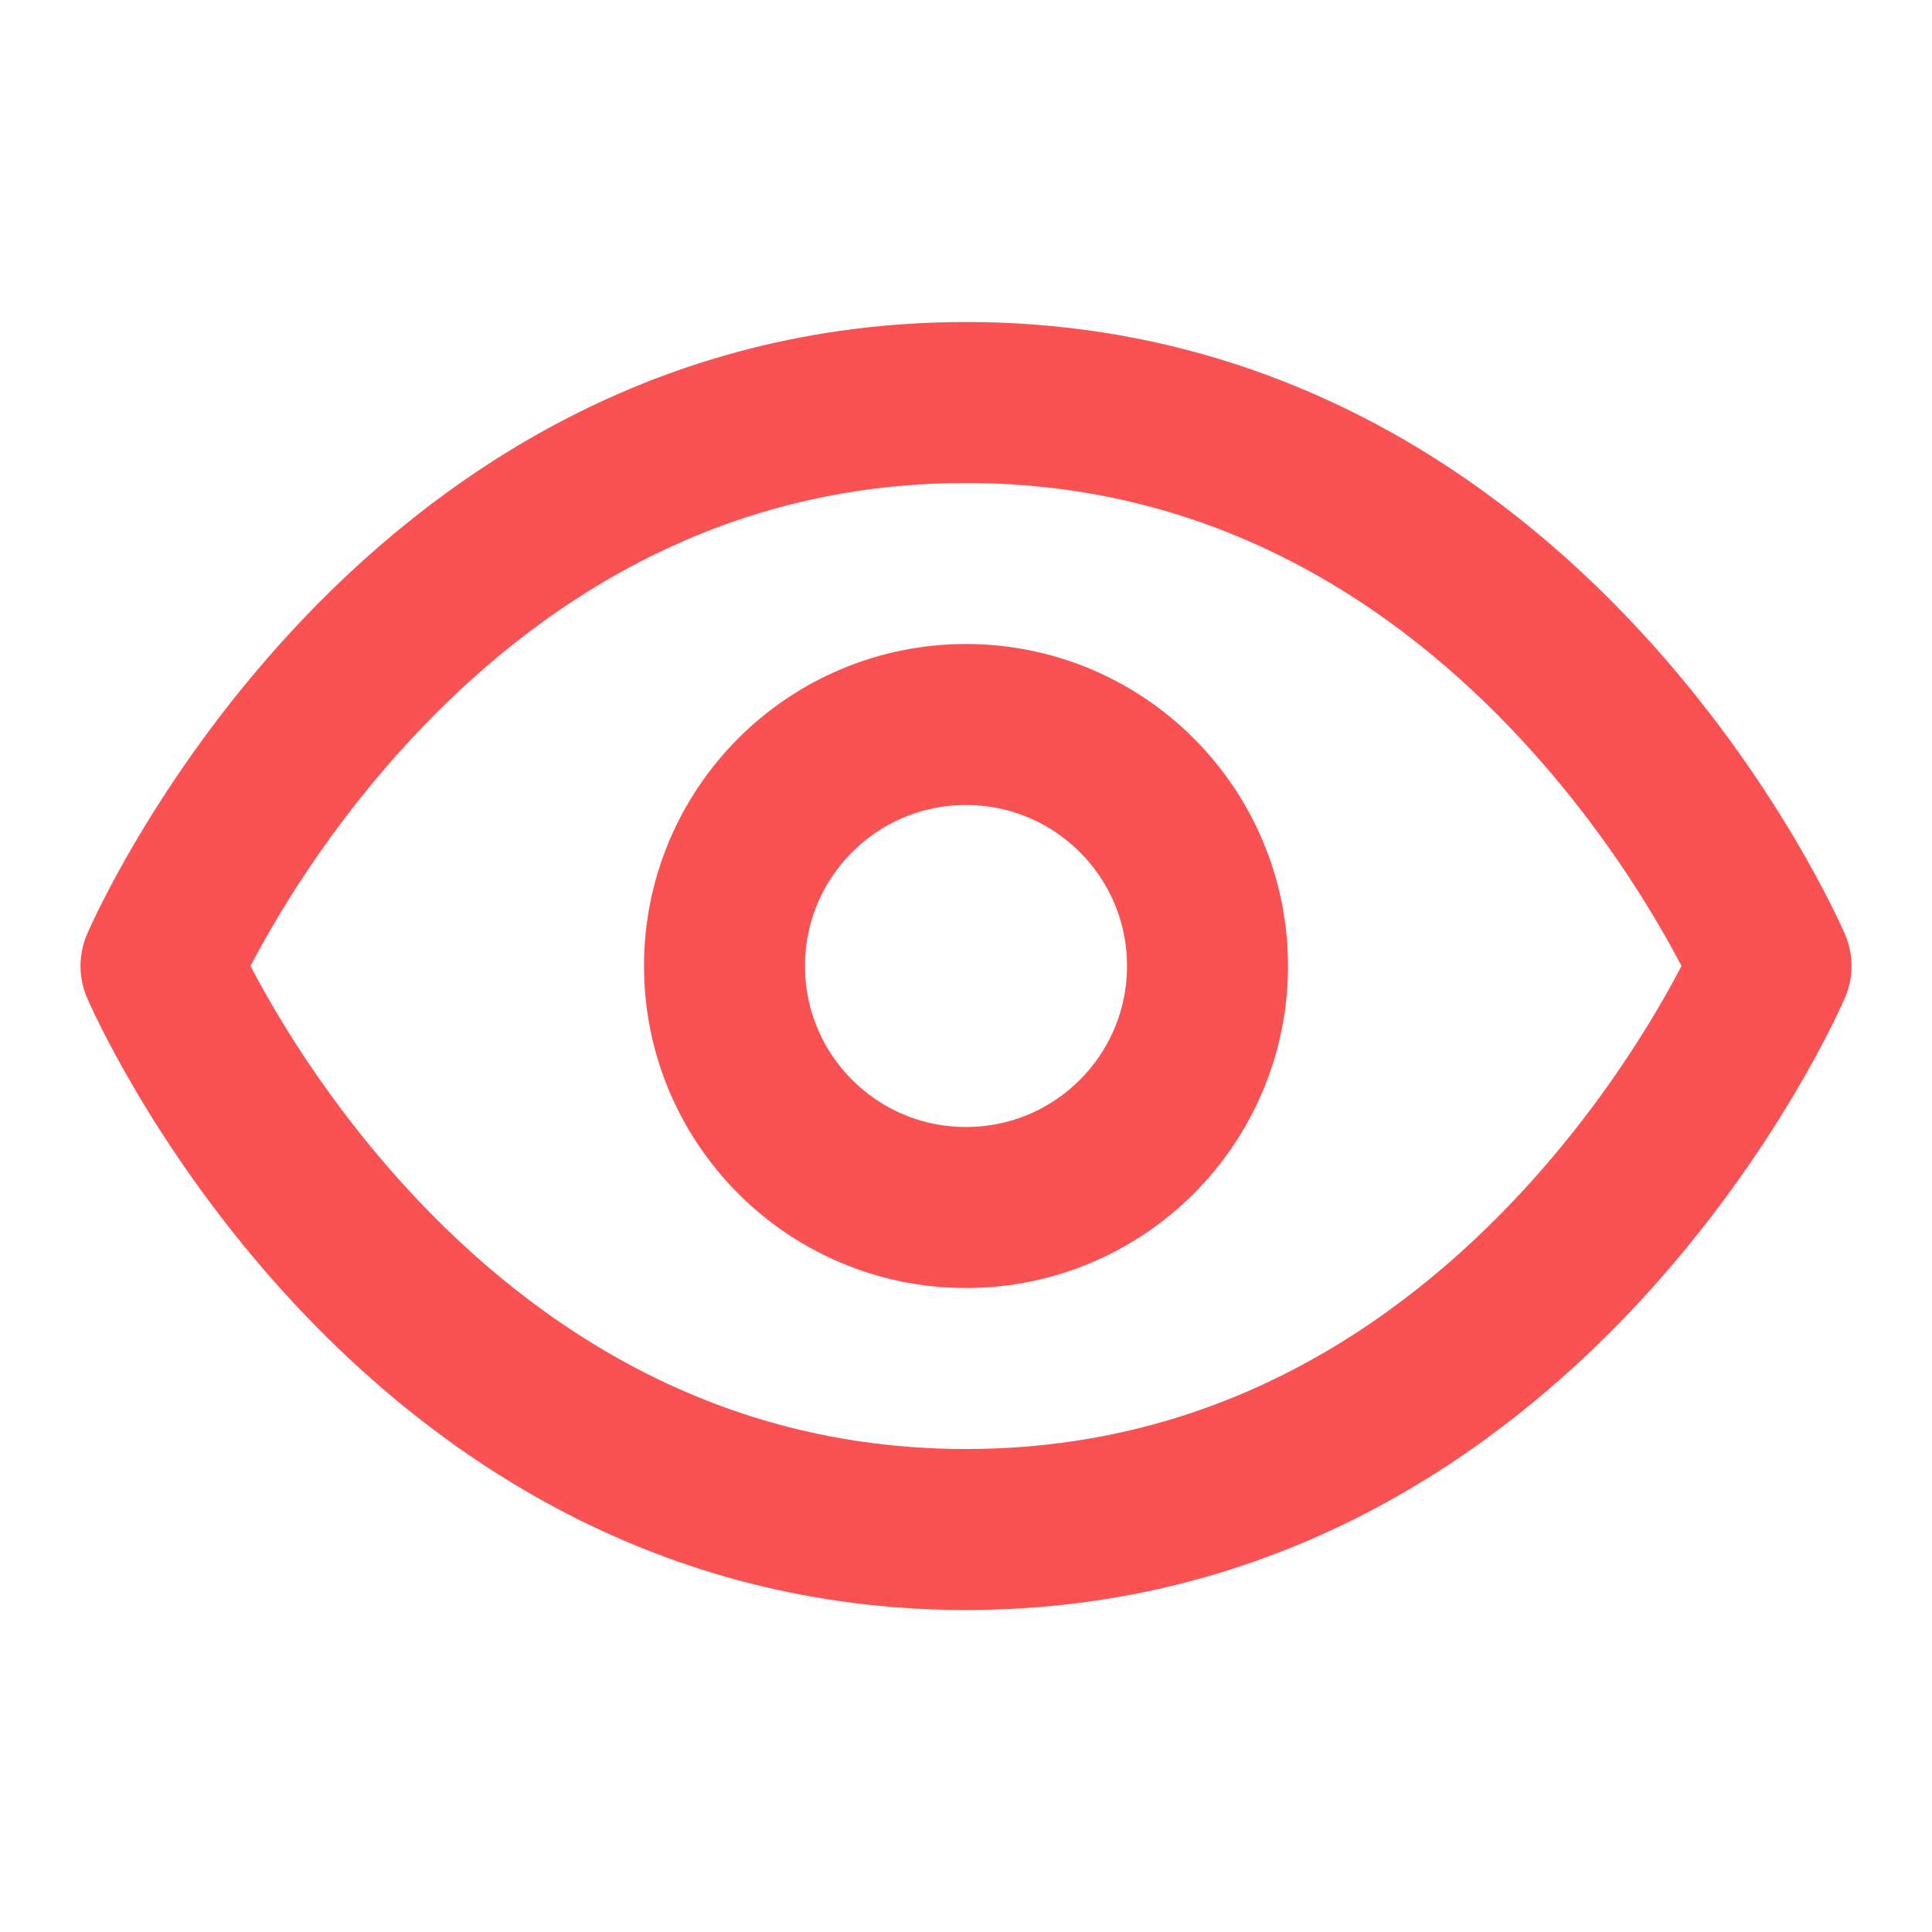<svg xmlns="http://www.w3.org/2000/svg" width="24" height="24" viewBox="0 0 24 24" fill="none" stroke="#fa5252" stroke-width="2" stroke-linecap="round" stroke-linejoin="round">
  <path d="M2 12s3-7 10-7 10 7 10 7-3 7-10 7-10-7-10-7Z"></path>
  <circle cx="12" cy="12" r="3"></circle>
</svg>
